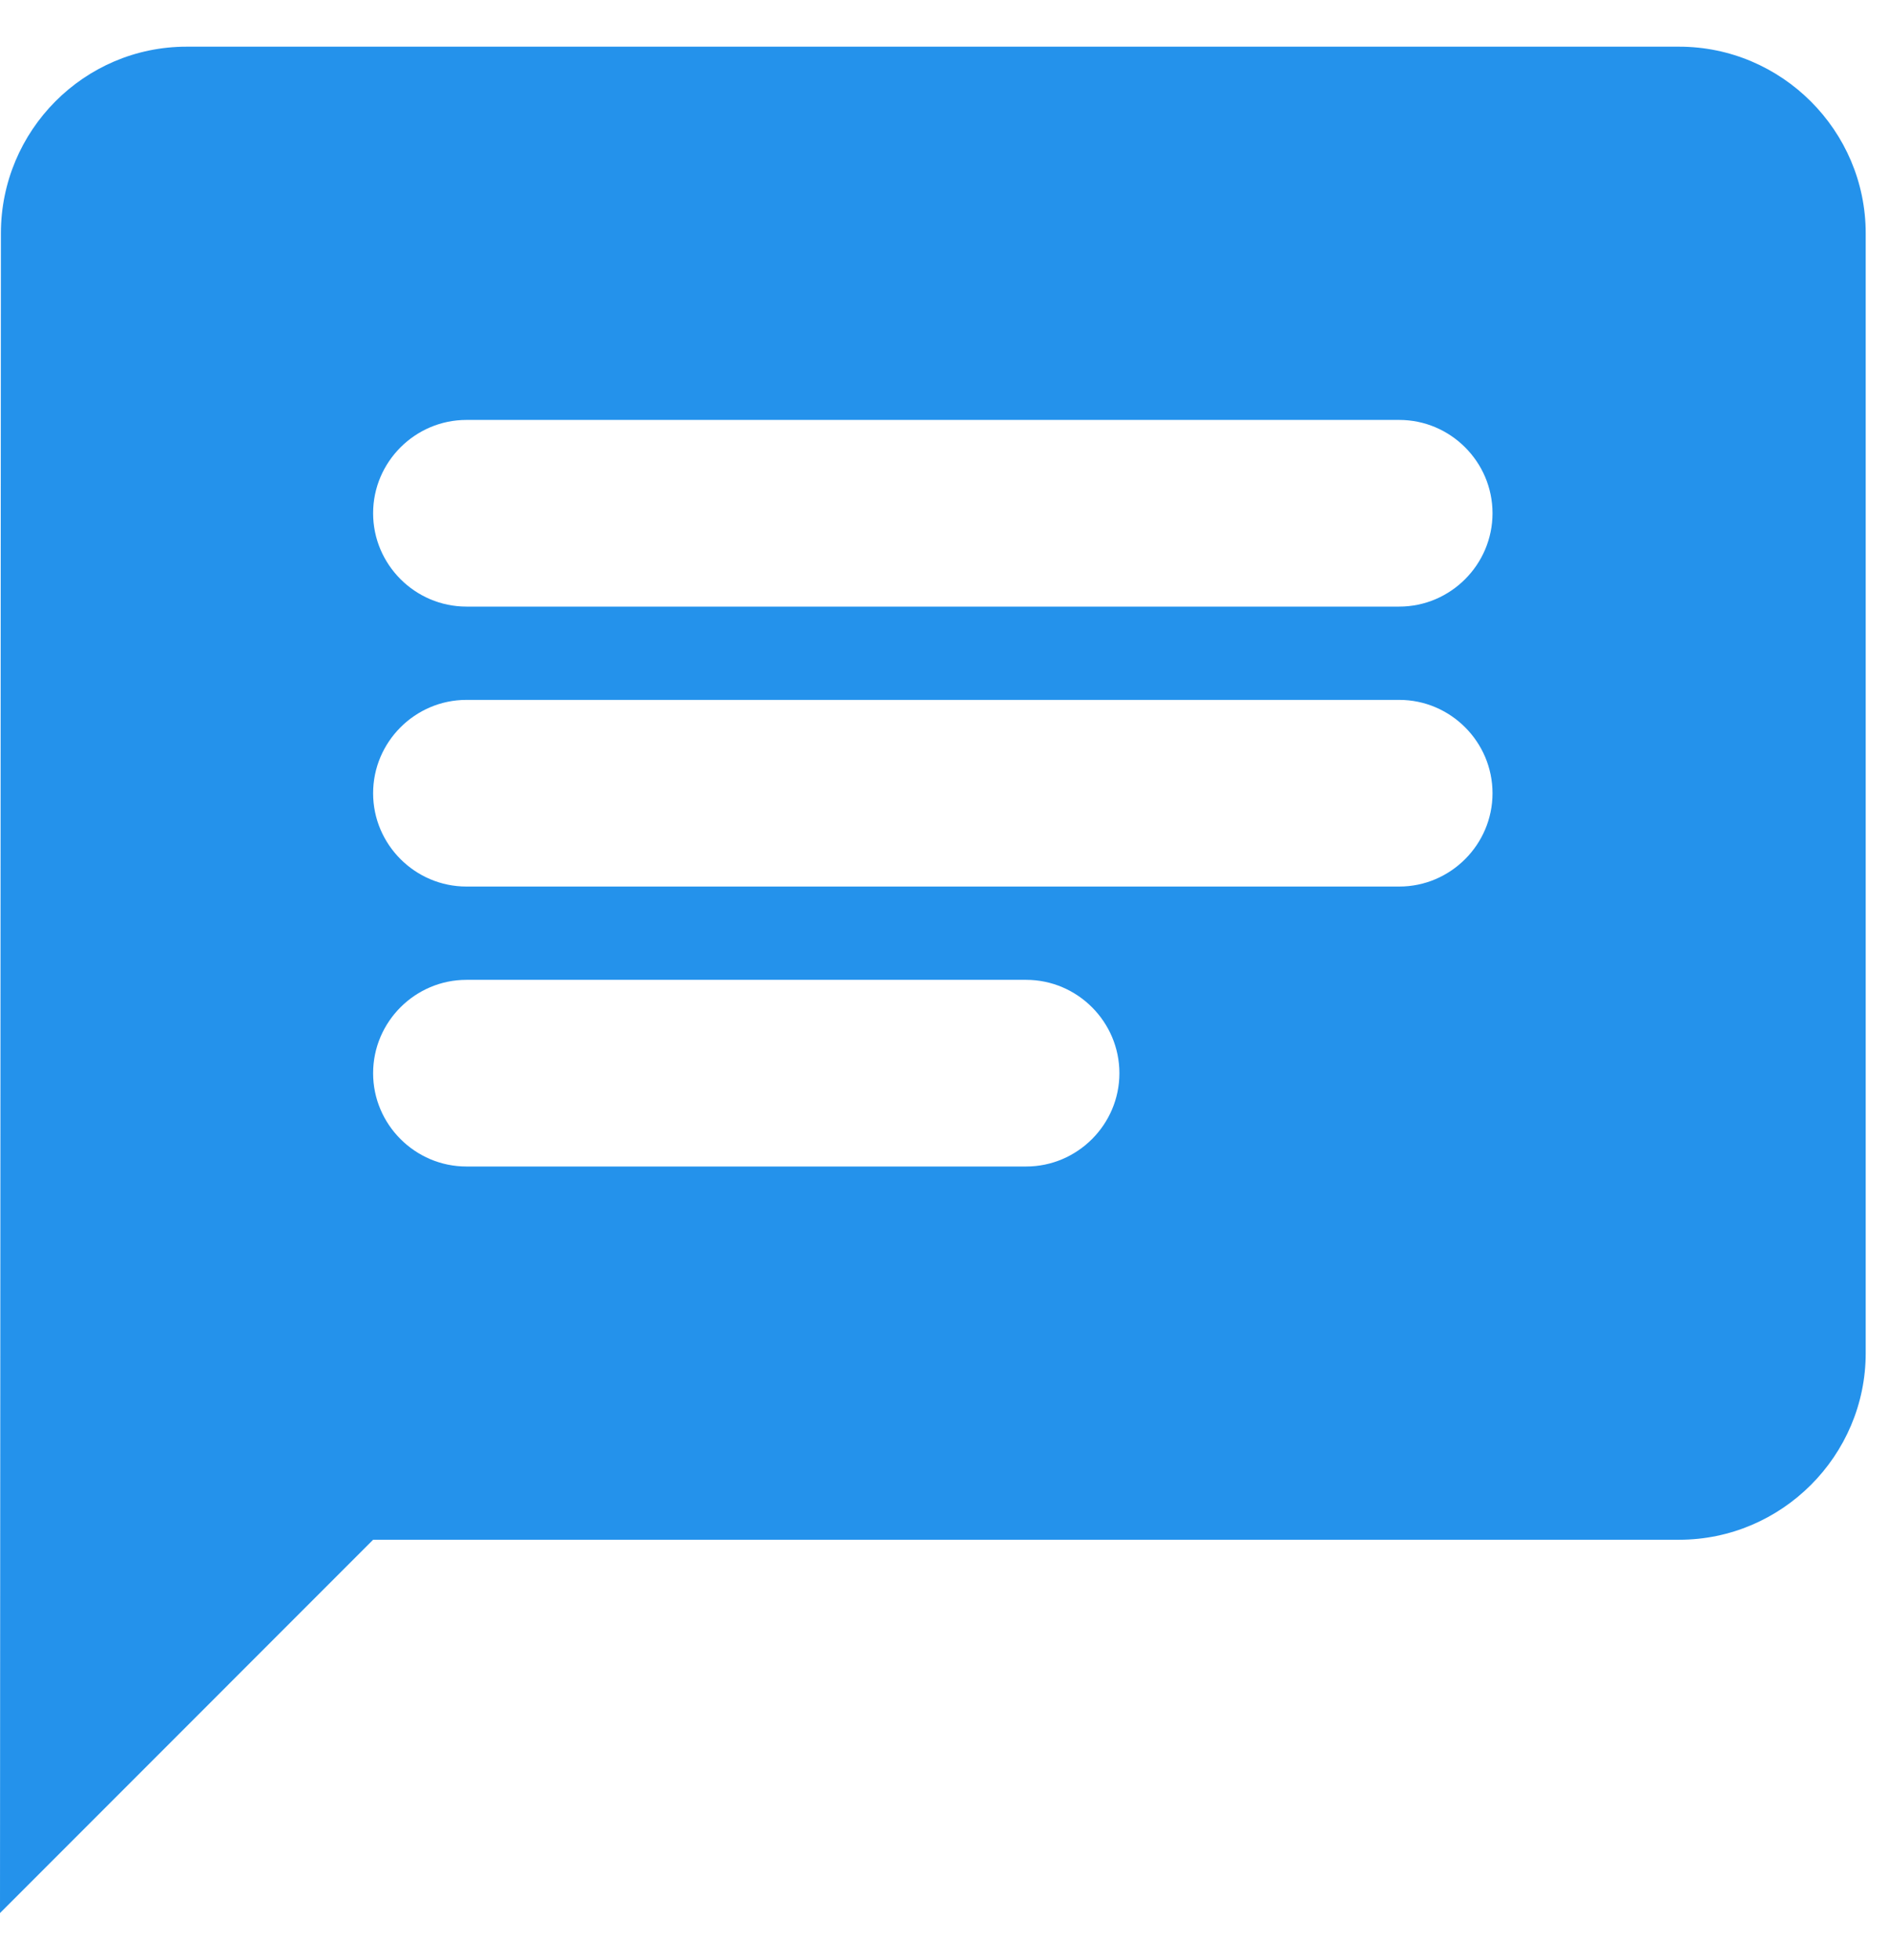 <svg width="27" height="28" viewBox="0 0 27 28" fill="none" xmlns="http://www.w3.org/2000/svg">
<path d="M24 0.667H2.667C1.2 0.667 0.013 1.867 0.013 3.333L0 27.334L5.333 22H24C25.467 22 26.667 20.8 26.667 19.334V3.333C26.667 1.867 25.467 0.667 24 0.667ZM6.667 10H20C20.733 10 21.333 10.6 21.333 11.334C21.333 12.067 20.733 12.667 20 12.667H6.667C5.933 12.667 5.333 12.067 5.333 11.334C5.333 10.6 5.933 10 6.667 10ZM14.667 16.667H6.667C5.933 16.667 5.333 16.067 5.333 15.334C5.333 14.6 5.933 14 6.667 14H14.667C15.4 14 16 14.6 16 15.334C16 16.067 15.4 16.667 14.667 16.667ZM20 8.667H6.667C5.933 8.667 5.333 8.067 5.333 7.333C5.333 6.6 5.933 6 6.667 6H20C20.733 6 21.333 6.6 21.333 7.333C21.333 8.067 20.733 8.667 20 8.667Z" fill="#2492EB"/>
</svg>
